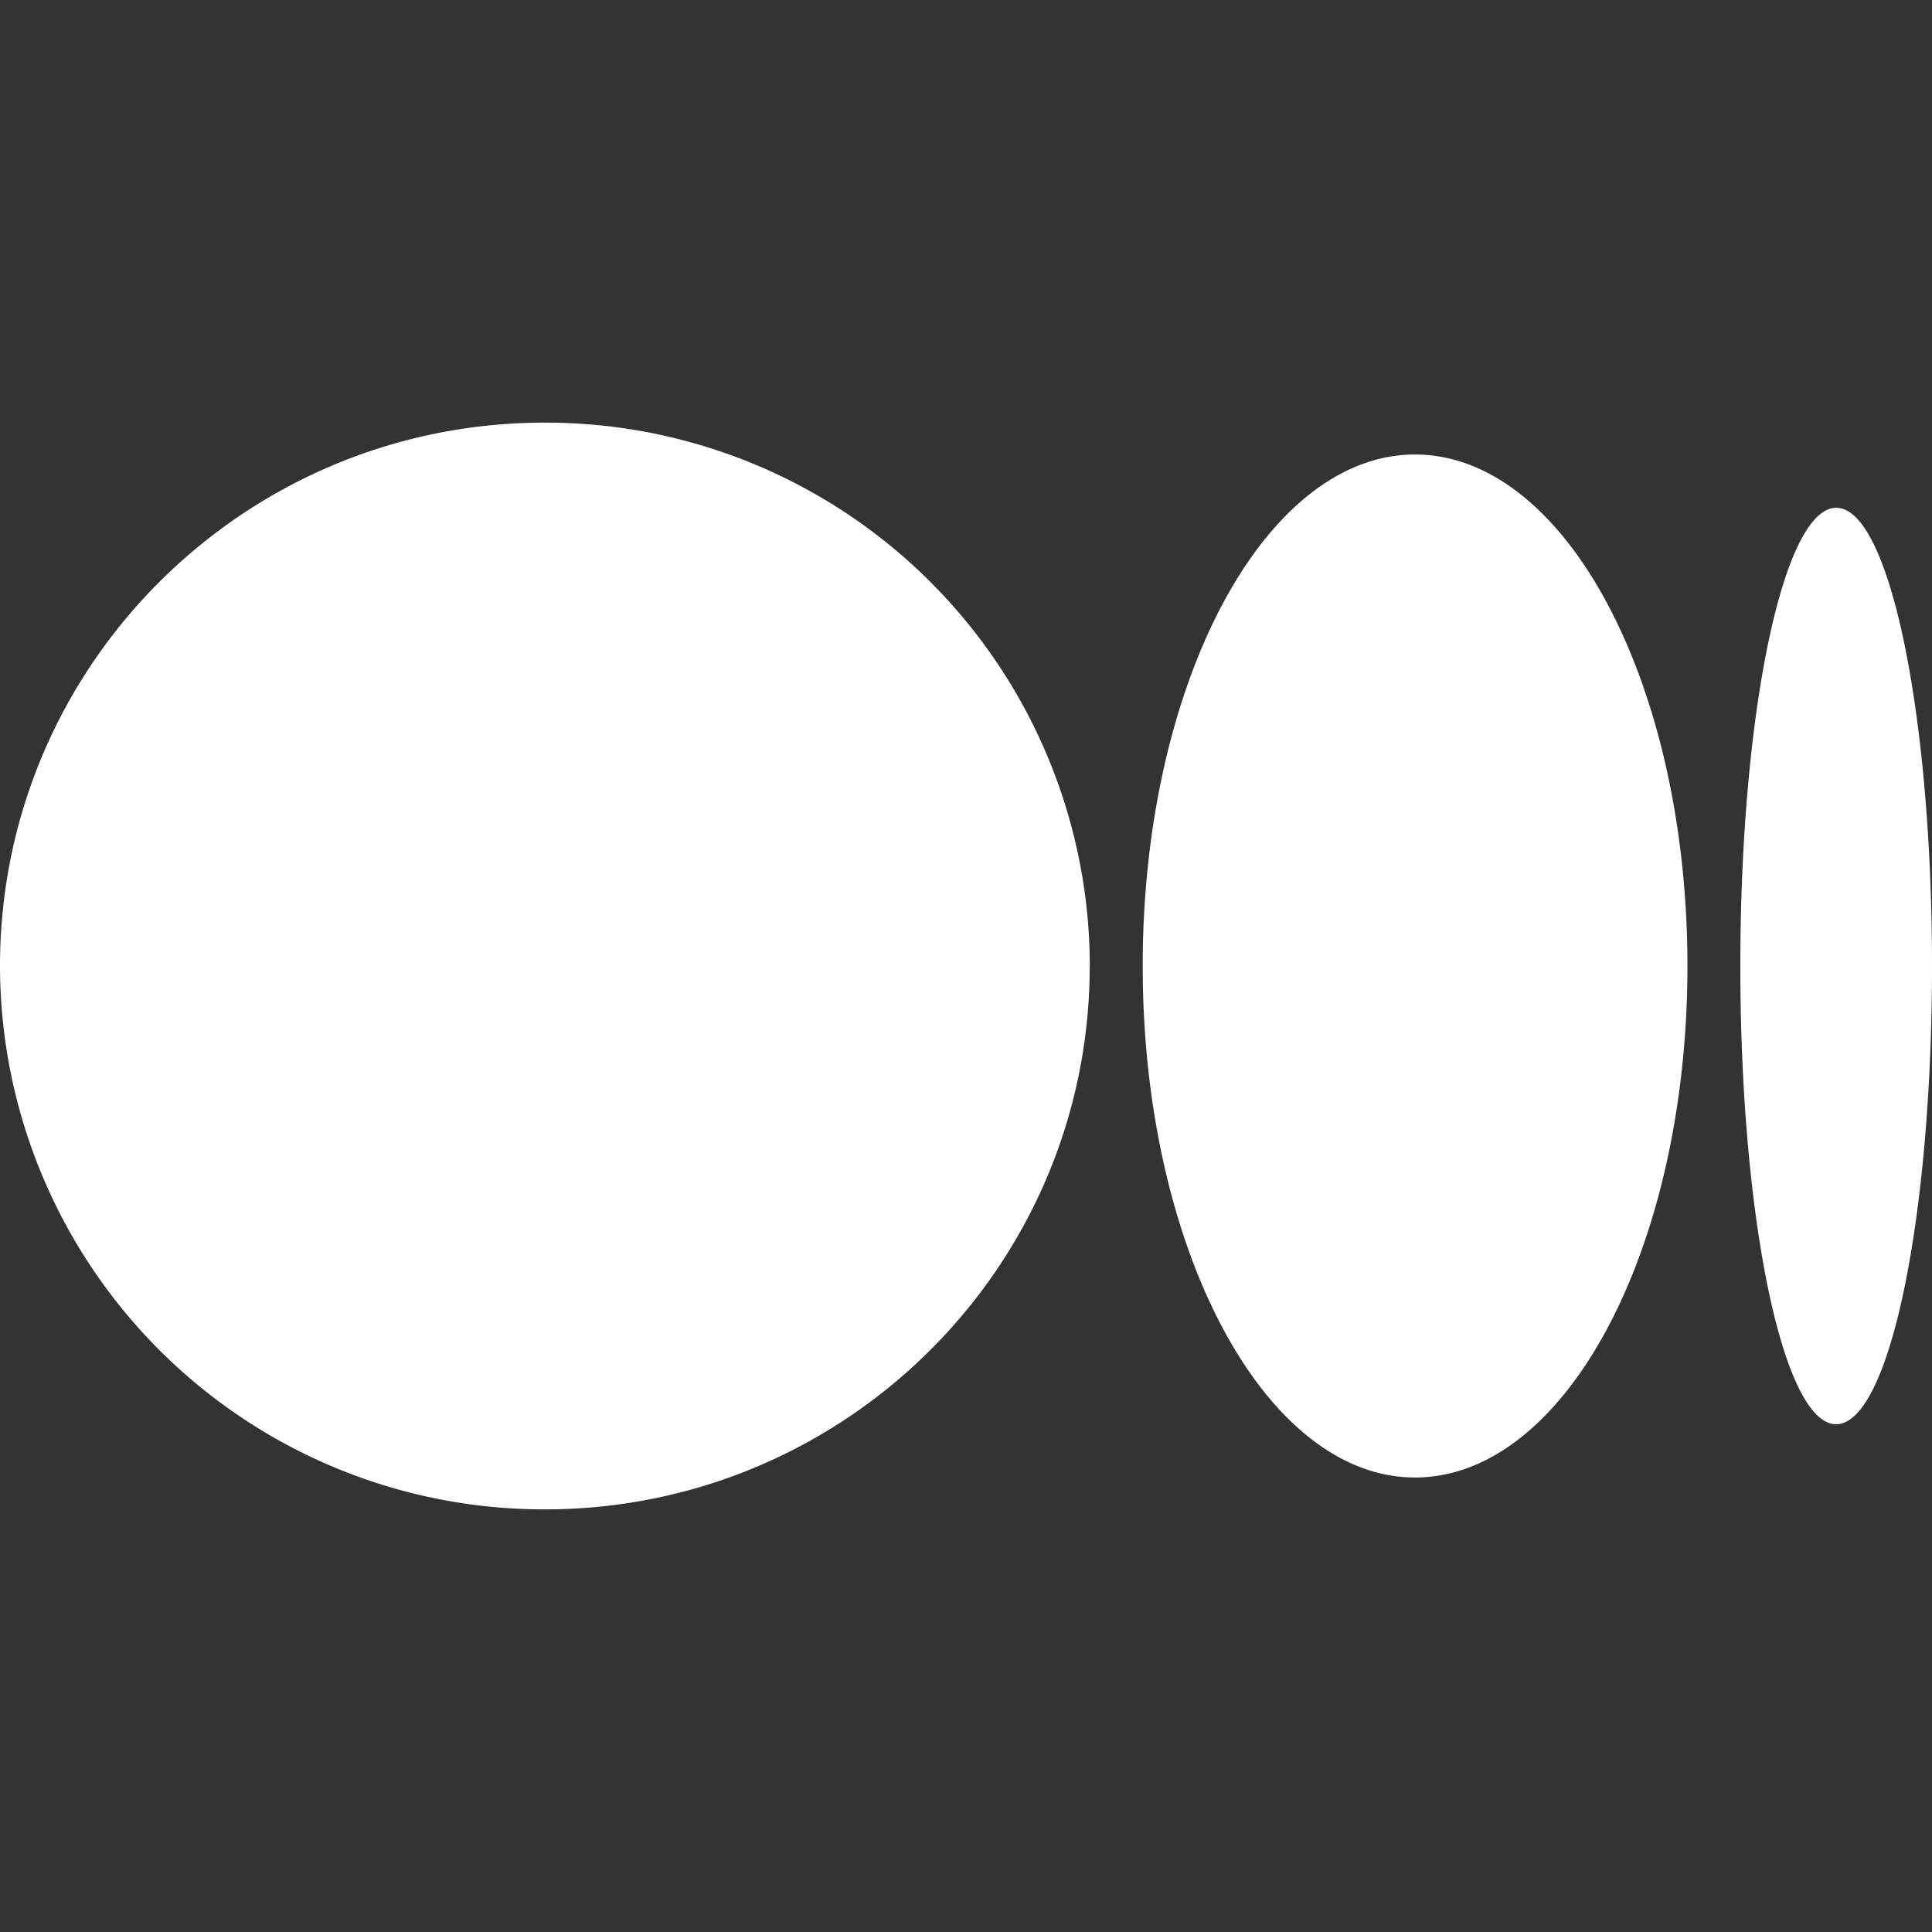 <svg width="24" height="24" viewBox="0 0 24 24" fill="none" xmlns="http://www.w3.org/2000/svg"><rect x="0" y="0" width="24" height="24" fill="#333333" stroke="none"/><g clip-path="url(#a)"><path d="M13.537 12c0 3.727-3.03 6.75-6.769 6.75A6.758 6.758 0 0 1 0 12c0-3.729 3.03-6.75 6.768-6.75a6.759 6.759 0 0 1 6.77 6.75Zm7.425 0c0 3.51-1.514 6.354-3.384 6.354-1.868 0-3.383-2.845-3.383-6.354 0-3.51 1.514-6.354 3.383-6.354 1.87 0 3.384 2.846 3.384 6.354ZM24 12c0 3.144-.532 5.692-1.191 5.692-.657 0-1.19-2.55-1.19-5.692 0-3.144.533-5.692 1.192-5.692C23.468 6.308 24 8.855 24 12Z" fill="#fff"/></g><defs><clipPath id="a"><path fill="#fff" d="M0 0h24v24H0z"/></clipPath></defs></svg>
